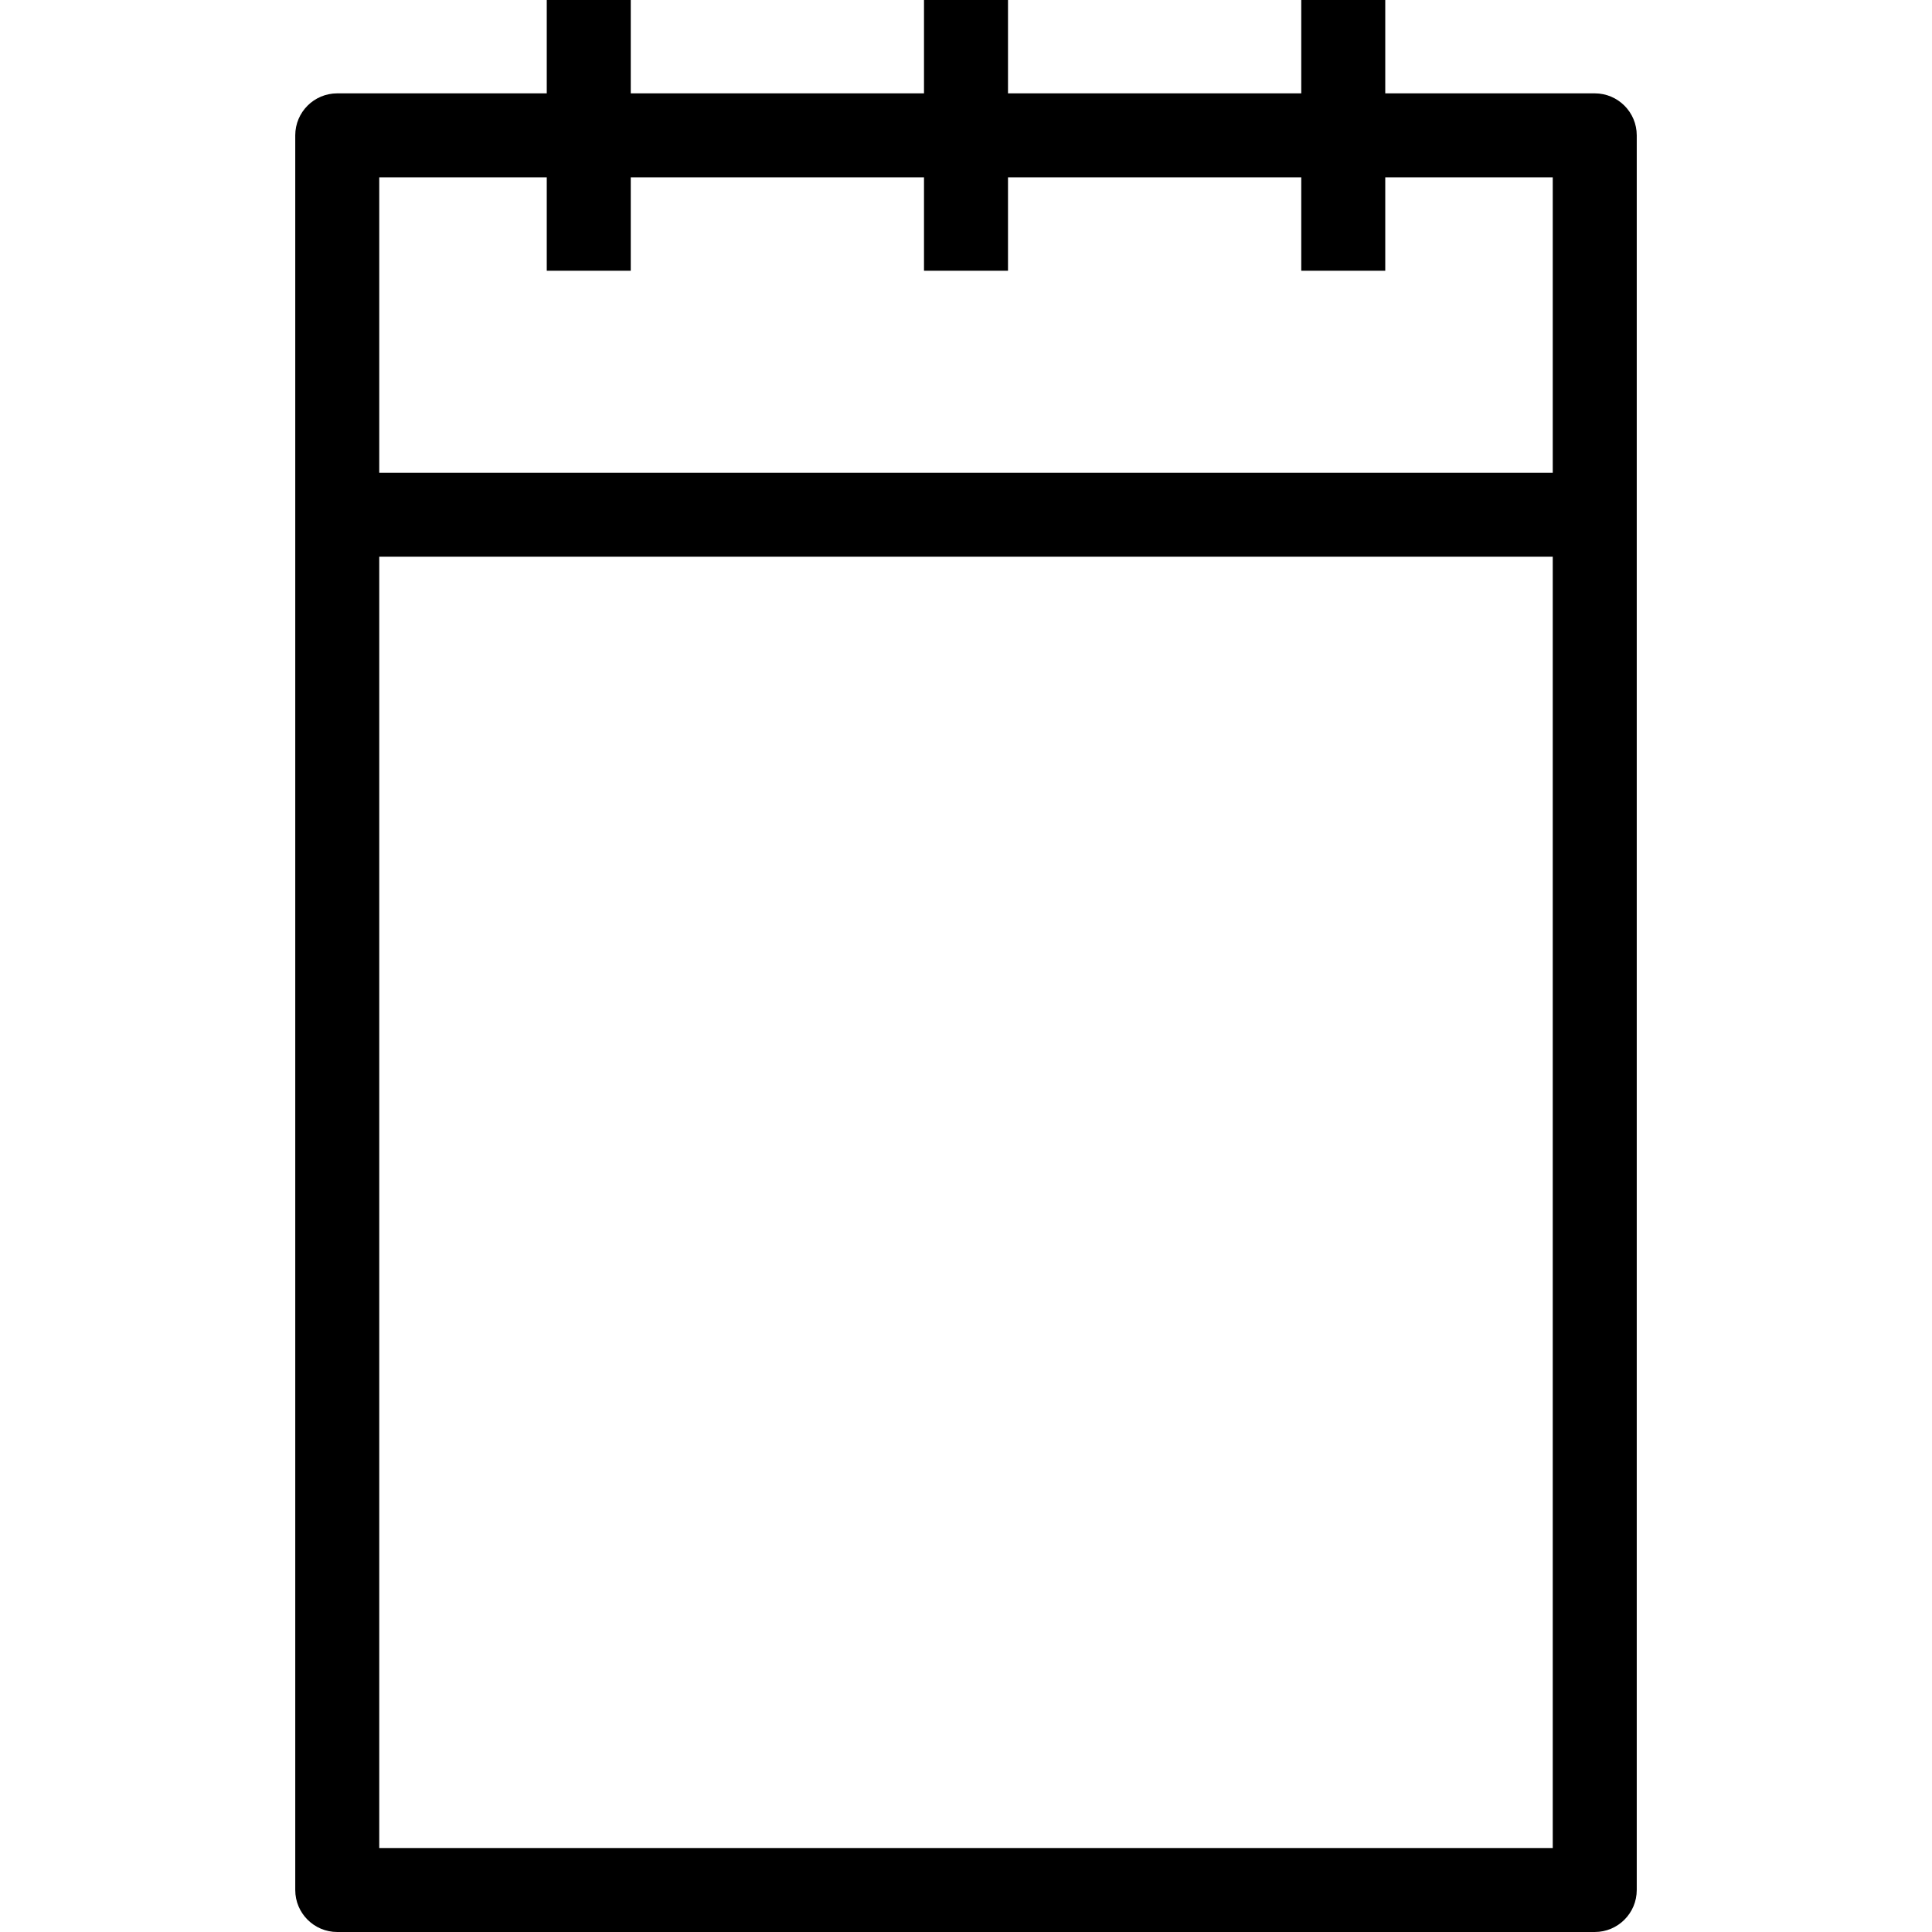 <?xml version="1.0" encoding="iso-8859-1"?>
<!-- Uploaded to: SVG Repo, www.svgrepo.com, Generator: SVG Repo Mixer Tools -->
<svg fill="#000000" height="800px" width="800px" version="1.1" id="Capa_1" xmlns="http://www.w3.org/2000/svg" xmlns:xlink="http://www.w3.org/1999/xlink" 
	 viewBox="0 0 490 490" xml:space="preserve">
<path d="M404.465,23.677h-53.131V0H330.03v23.677h-74.378V0h-21.304v23.677h-74.373V0h-21.304v23.677H85.535
	c-5.883,0-10.652,4.769-10.652,10.652v445.019c0,5.883,4.769,10.652,10.652,10.652h318.93c5.883,0,10.652-4.769,10.652-10.652
	V34.329C415.117,28.446,410.348,23.677,404.465,23.677z M138.671,44.981v23.681h21.304V44.981h74.373v23.681h21.304V44.981h74.378
	v23.681h21.304V44.981h42.479v74.914H96.187V44.981H138.671z M96.187,468.696V141.199h297.626v327.497H96.187z"/>
</svg>